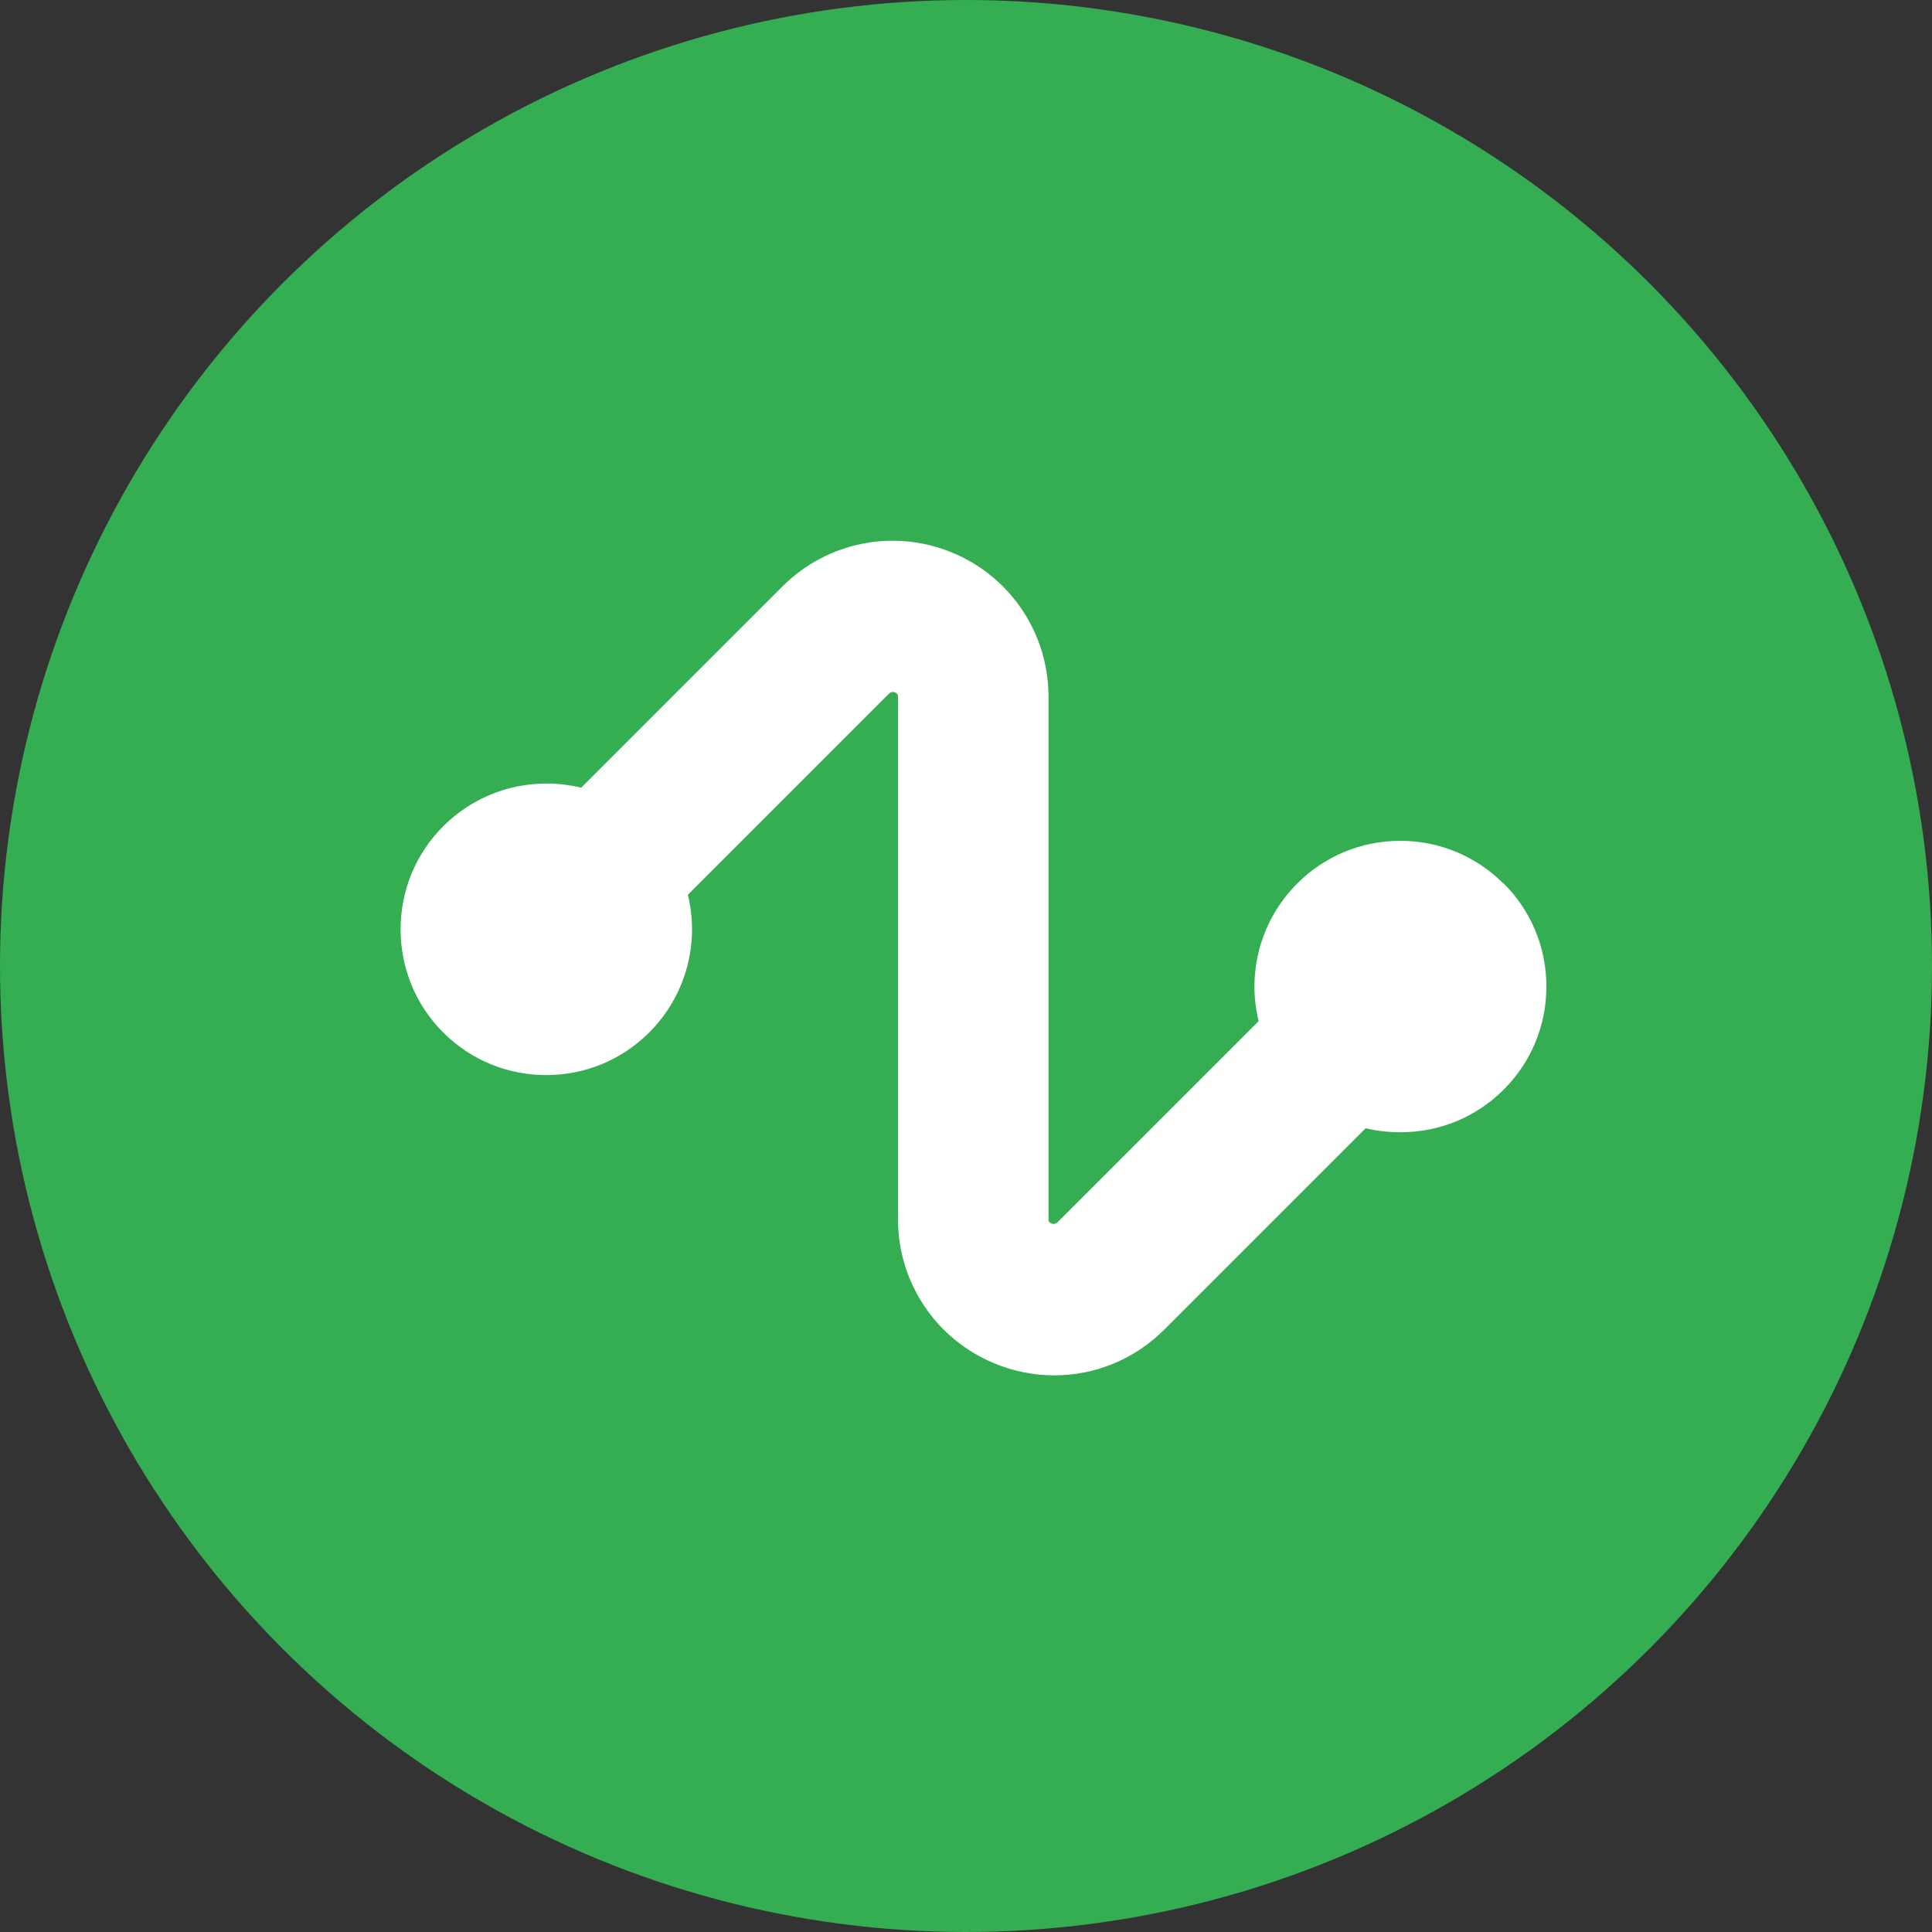 <?xml version="1.0" encoding="UTF-8"?><svg id="Layer_1" xmlns="http://www.w3.org/2000/svg" viewBox="0 0 48 48"><rect x="0" y="0" width="48" height="48" fill="#333333" stroke="none"/><circle cx="24" cy="24" r="24" style="fill:#35ae53;"/><path d="M37.35,21.95c-.68-.68-1.59-1.06-2.56-1.06s-1.88,.38-2.56,1.06c-.93,.93-1.25,2.24-.96,3.42l-5,5s-.06,.06-.14,.03c-.08-.03-.08-.07-.08-.12v-12.97c0-1.57-.94-2.98-2.39-3.58-1.45-.6-3.11-.27-4.22,.84l-5,5c-1.19-.29-2.5,.03-3.43,.96-1.41,1.41-1.41,3.71,0,5.12,.71,.71,1.63,1.06,2.56,1.06s1.85-.35,2.56-1.06c.93-.93,1.25-2.24,.96-3.42l5-5s.06-.06,.14-.03c.08,.03,.08,.07,.08,.12v12.97c0,1.57,.94,2.98,2.39,3.58,.48,.2,.99,.3,1.49,.3,1.01,0,1.99-.39,2.74-1.14l5-5c.28,.07,.57,.1,.87,.1,.97,0,1.88-.38,2.56-1.06,.68-.68,1.06-1.59,1.06-2.56s-.38-1.88-1.06-2.56Z" style="fill:#fff;"/></svg>